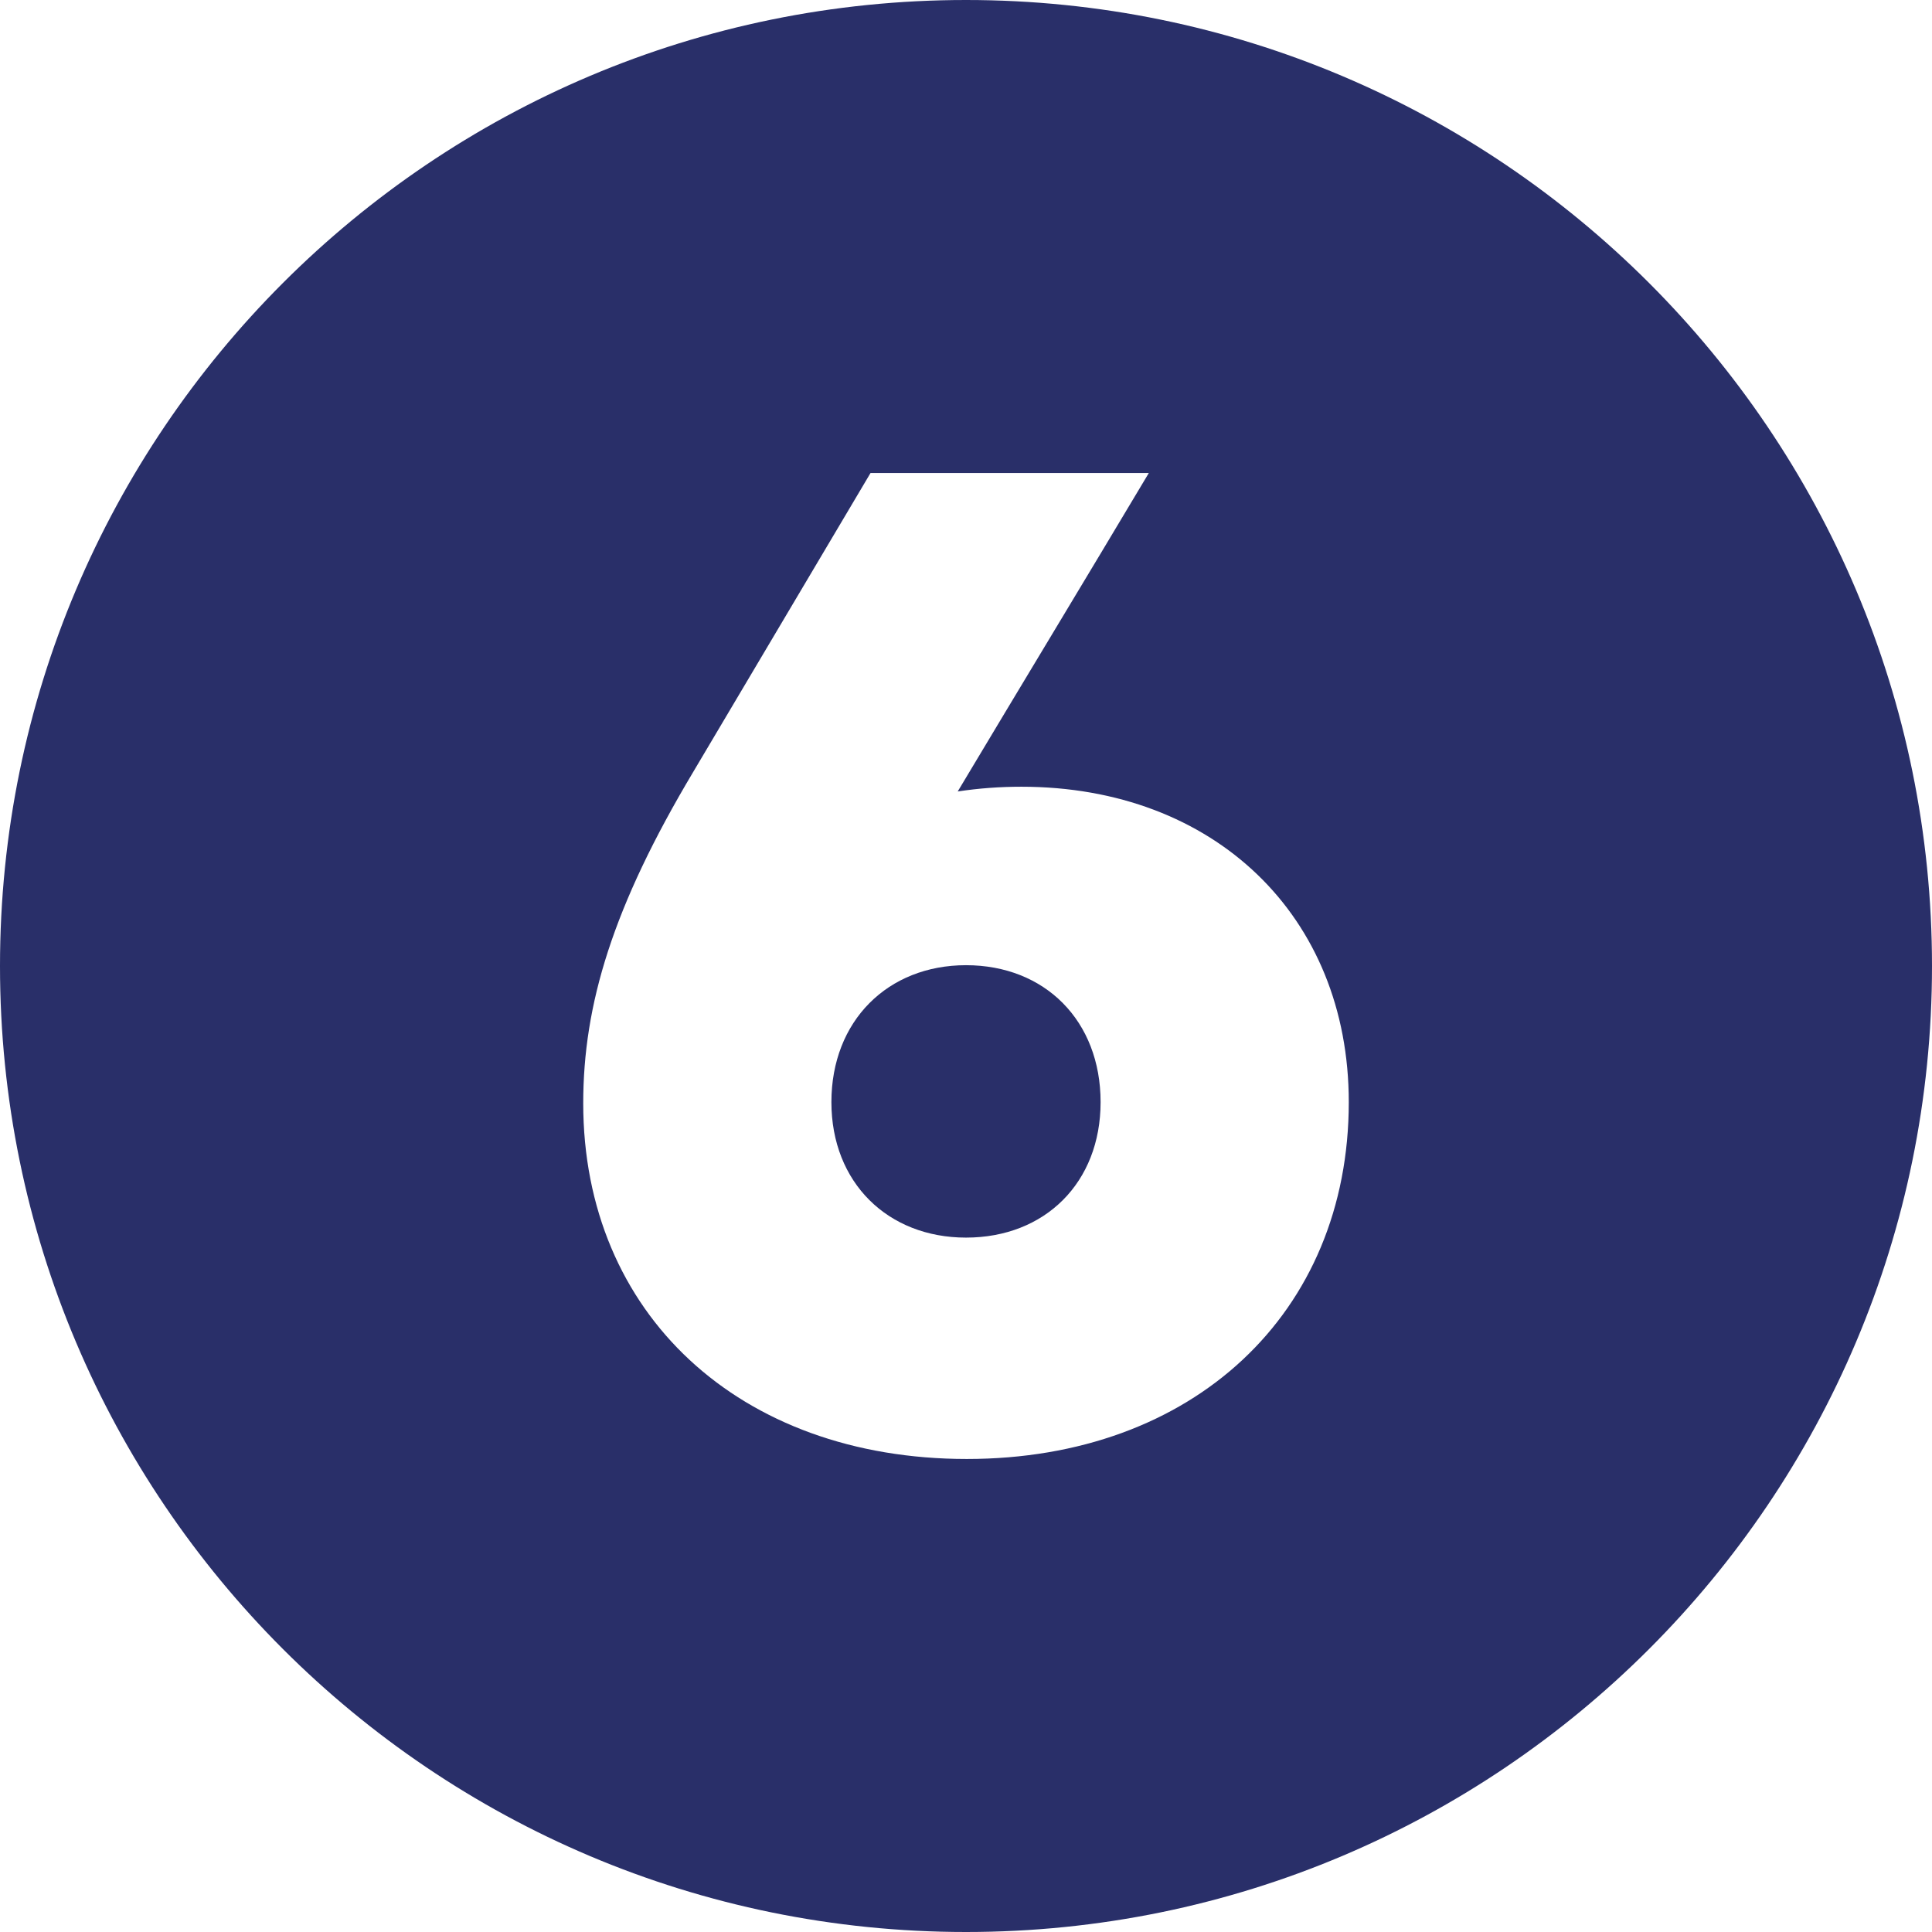 <svg width="24" height="24" viewBox="0 0 24 24" fill="none" xmlns="http://www.w3.org/2000/svg">
<path d="M12 0C5.373 0 0 5.373 0 12C0 18.627 5.373 24 12 24C18.627 24 24 18.627 24 12C24 5.373 18.627 0 12 0ZM12.01 18.124C9.185 18.124 7.245 16.319 7.245 13.706C7.245 12.479 7.611 11.264 8.614 9.585L10.814 5.876H14.271C13.483 7.197 12.687 8.511 11.897 9.832C12.159 9.792 12.424 9.773 12.689 9.773C15.084 9.773 16.755 11.378 16.755 13.691C16.755 16.316 14.819 18.124 12.01 18.124Z" fill="#292F69"/>
<path d="M12 11.99C11.03 11.99 10.328 12.68 10.328 13.691C10.328 14.692 11.03 15.374 12 15.374C12.98 15.374 13.672 14.692 13.672 13.691C13.672 12.68 12.98 11.99 12 11.99Z" fill="#292F69"/>
</svg>
